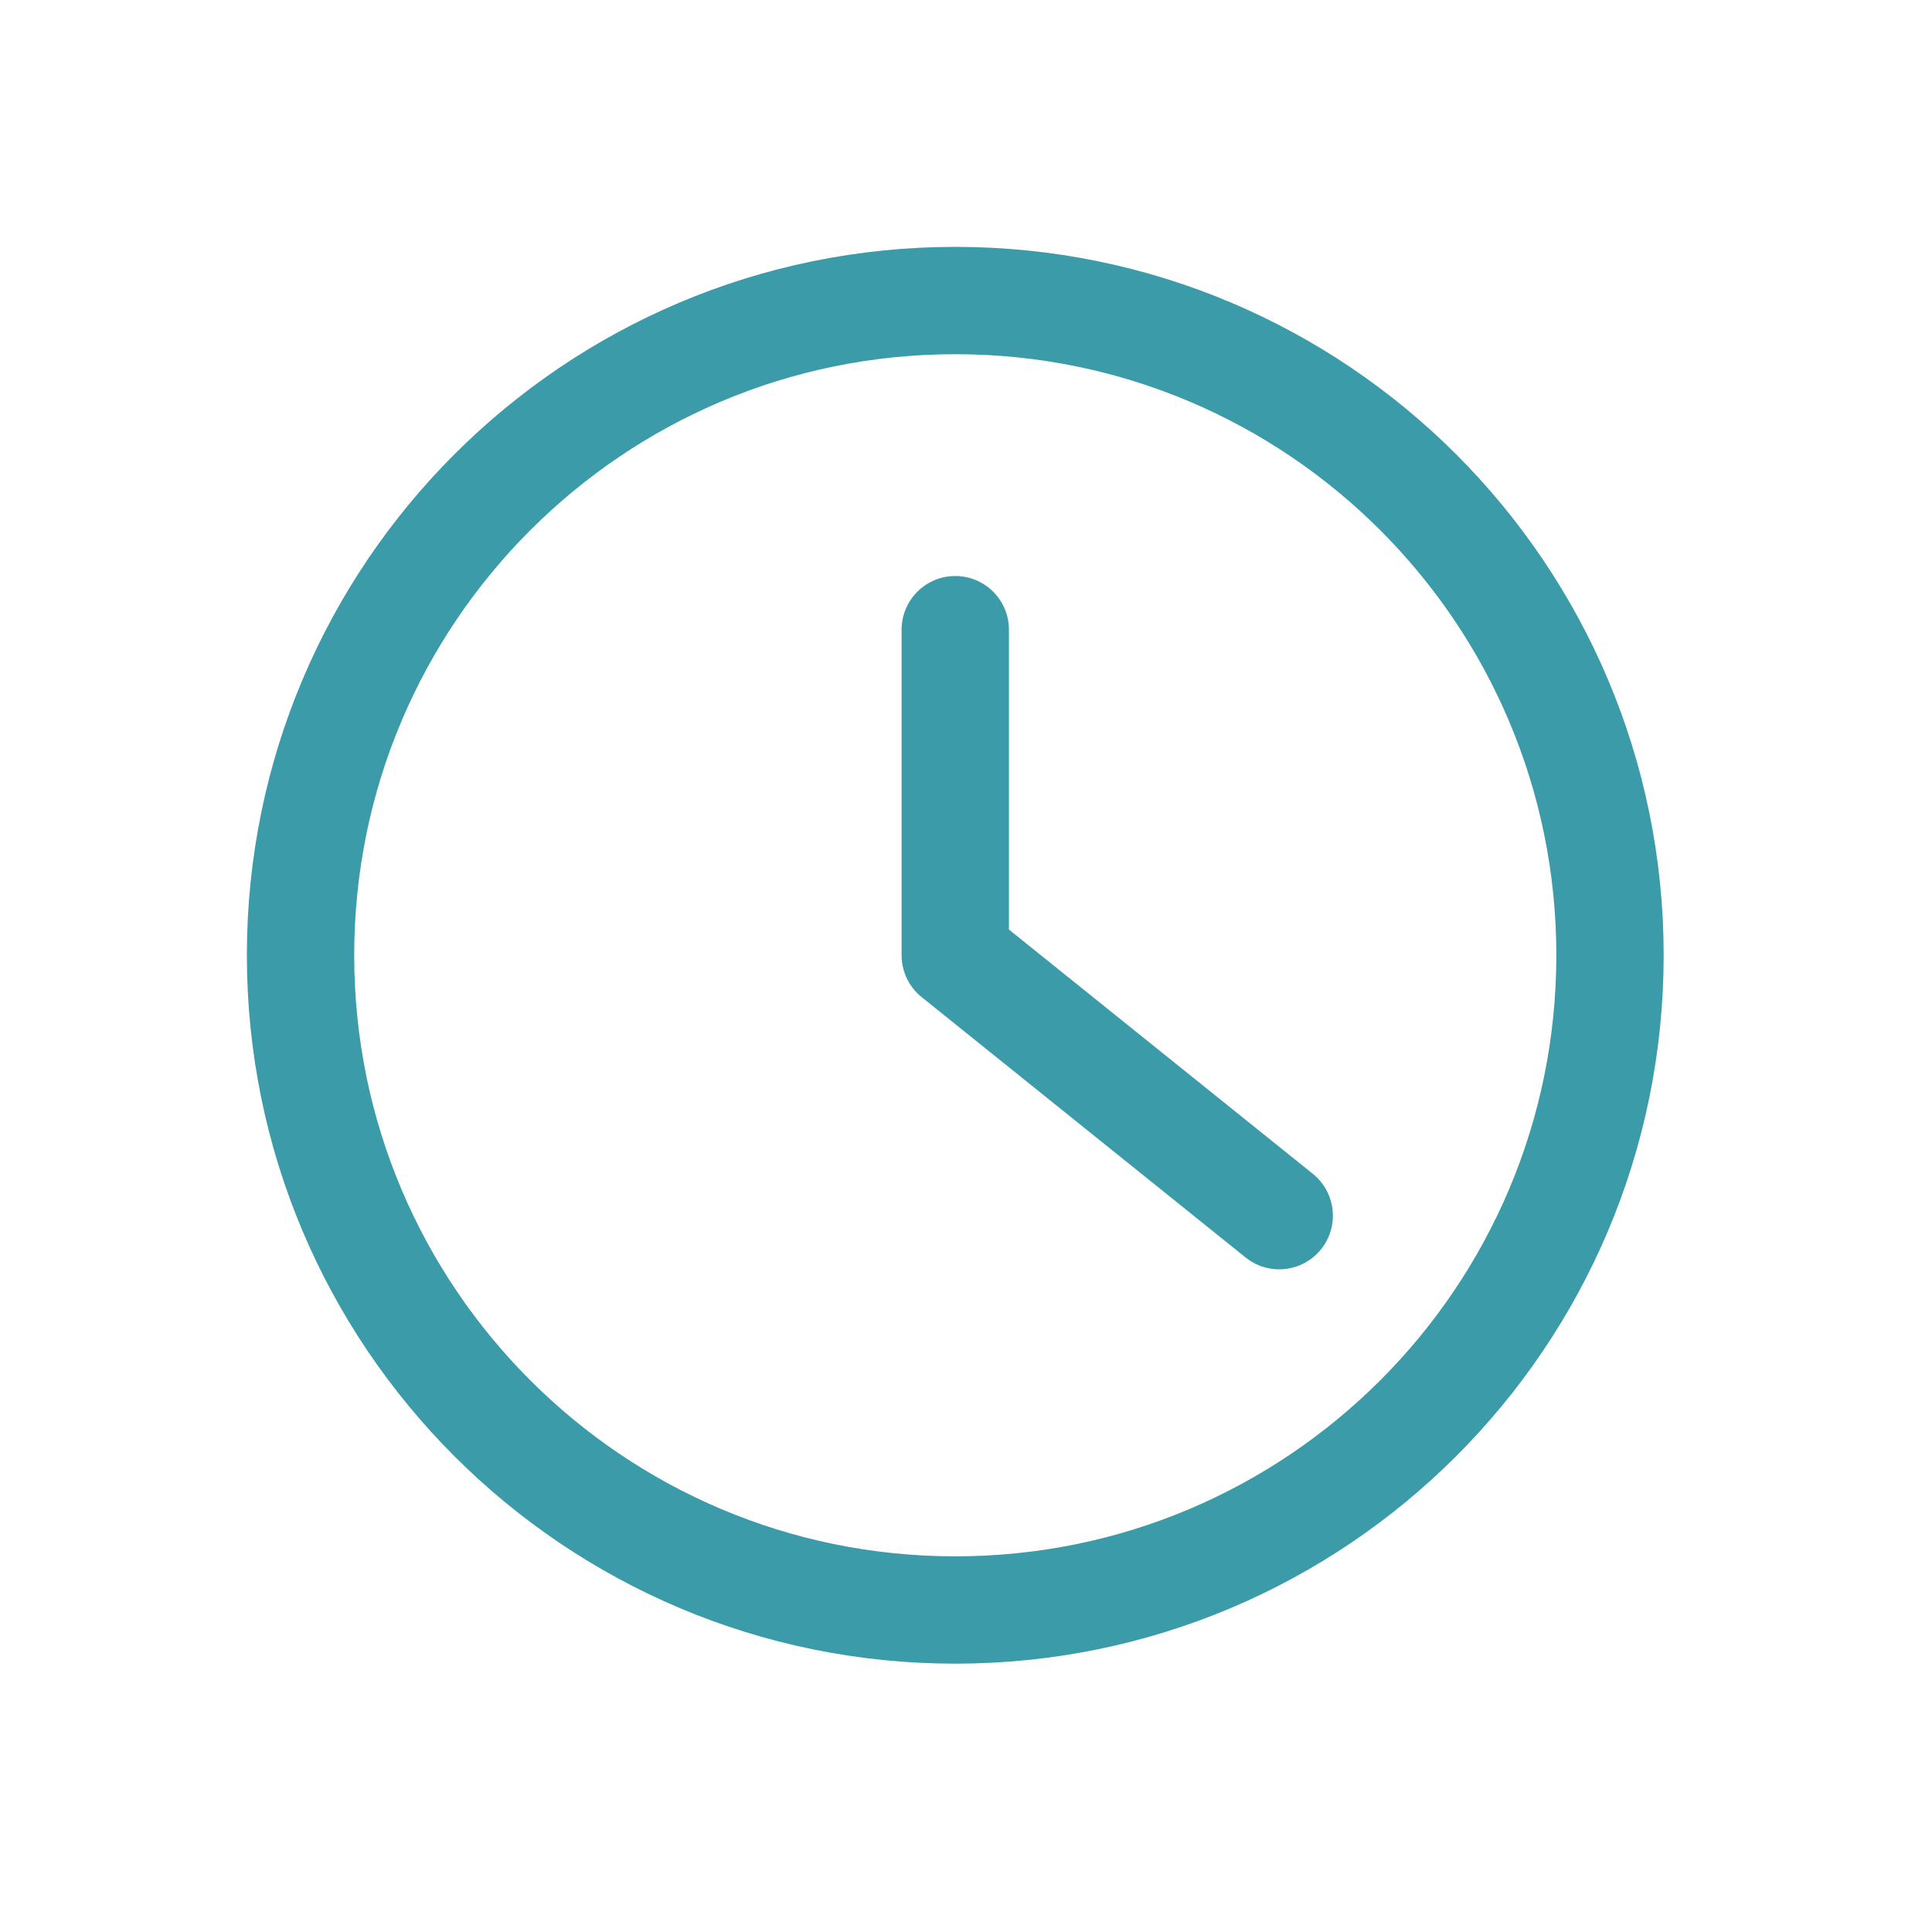 <svg width="90" height="90" viewBox="0 0 90 90" fill="none" xmlns="http://www.w3.org/2000/svg">
<path d="M44.5 75C61.345 75 75 61.345 75 44.5C75 27.655 61.345 14 44.5 14C27.655 14 14 27.655 14 44.5C14 61.345 27.655 75 44.5 75Z" stroke="#3B9BA9" stroke-width="5" stroke-linecap="round" stroke-linejoin="round"/>
<path d="M44.5 29.333V44.5L59.591 56.63" stroke="#3B9BA9" stroke-width="5" stroke-linecap="round" stroke-linejoin="round"/>
</svg>
